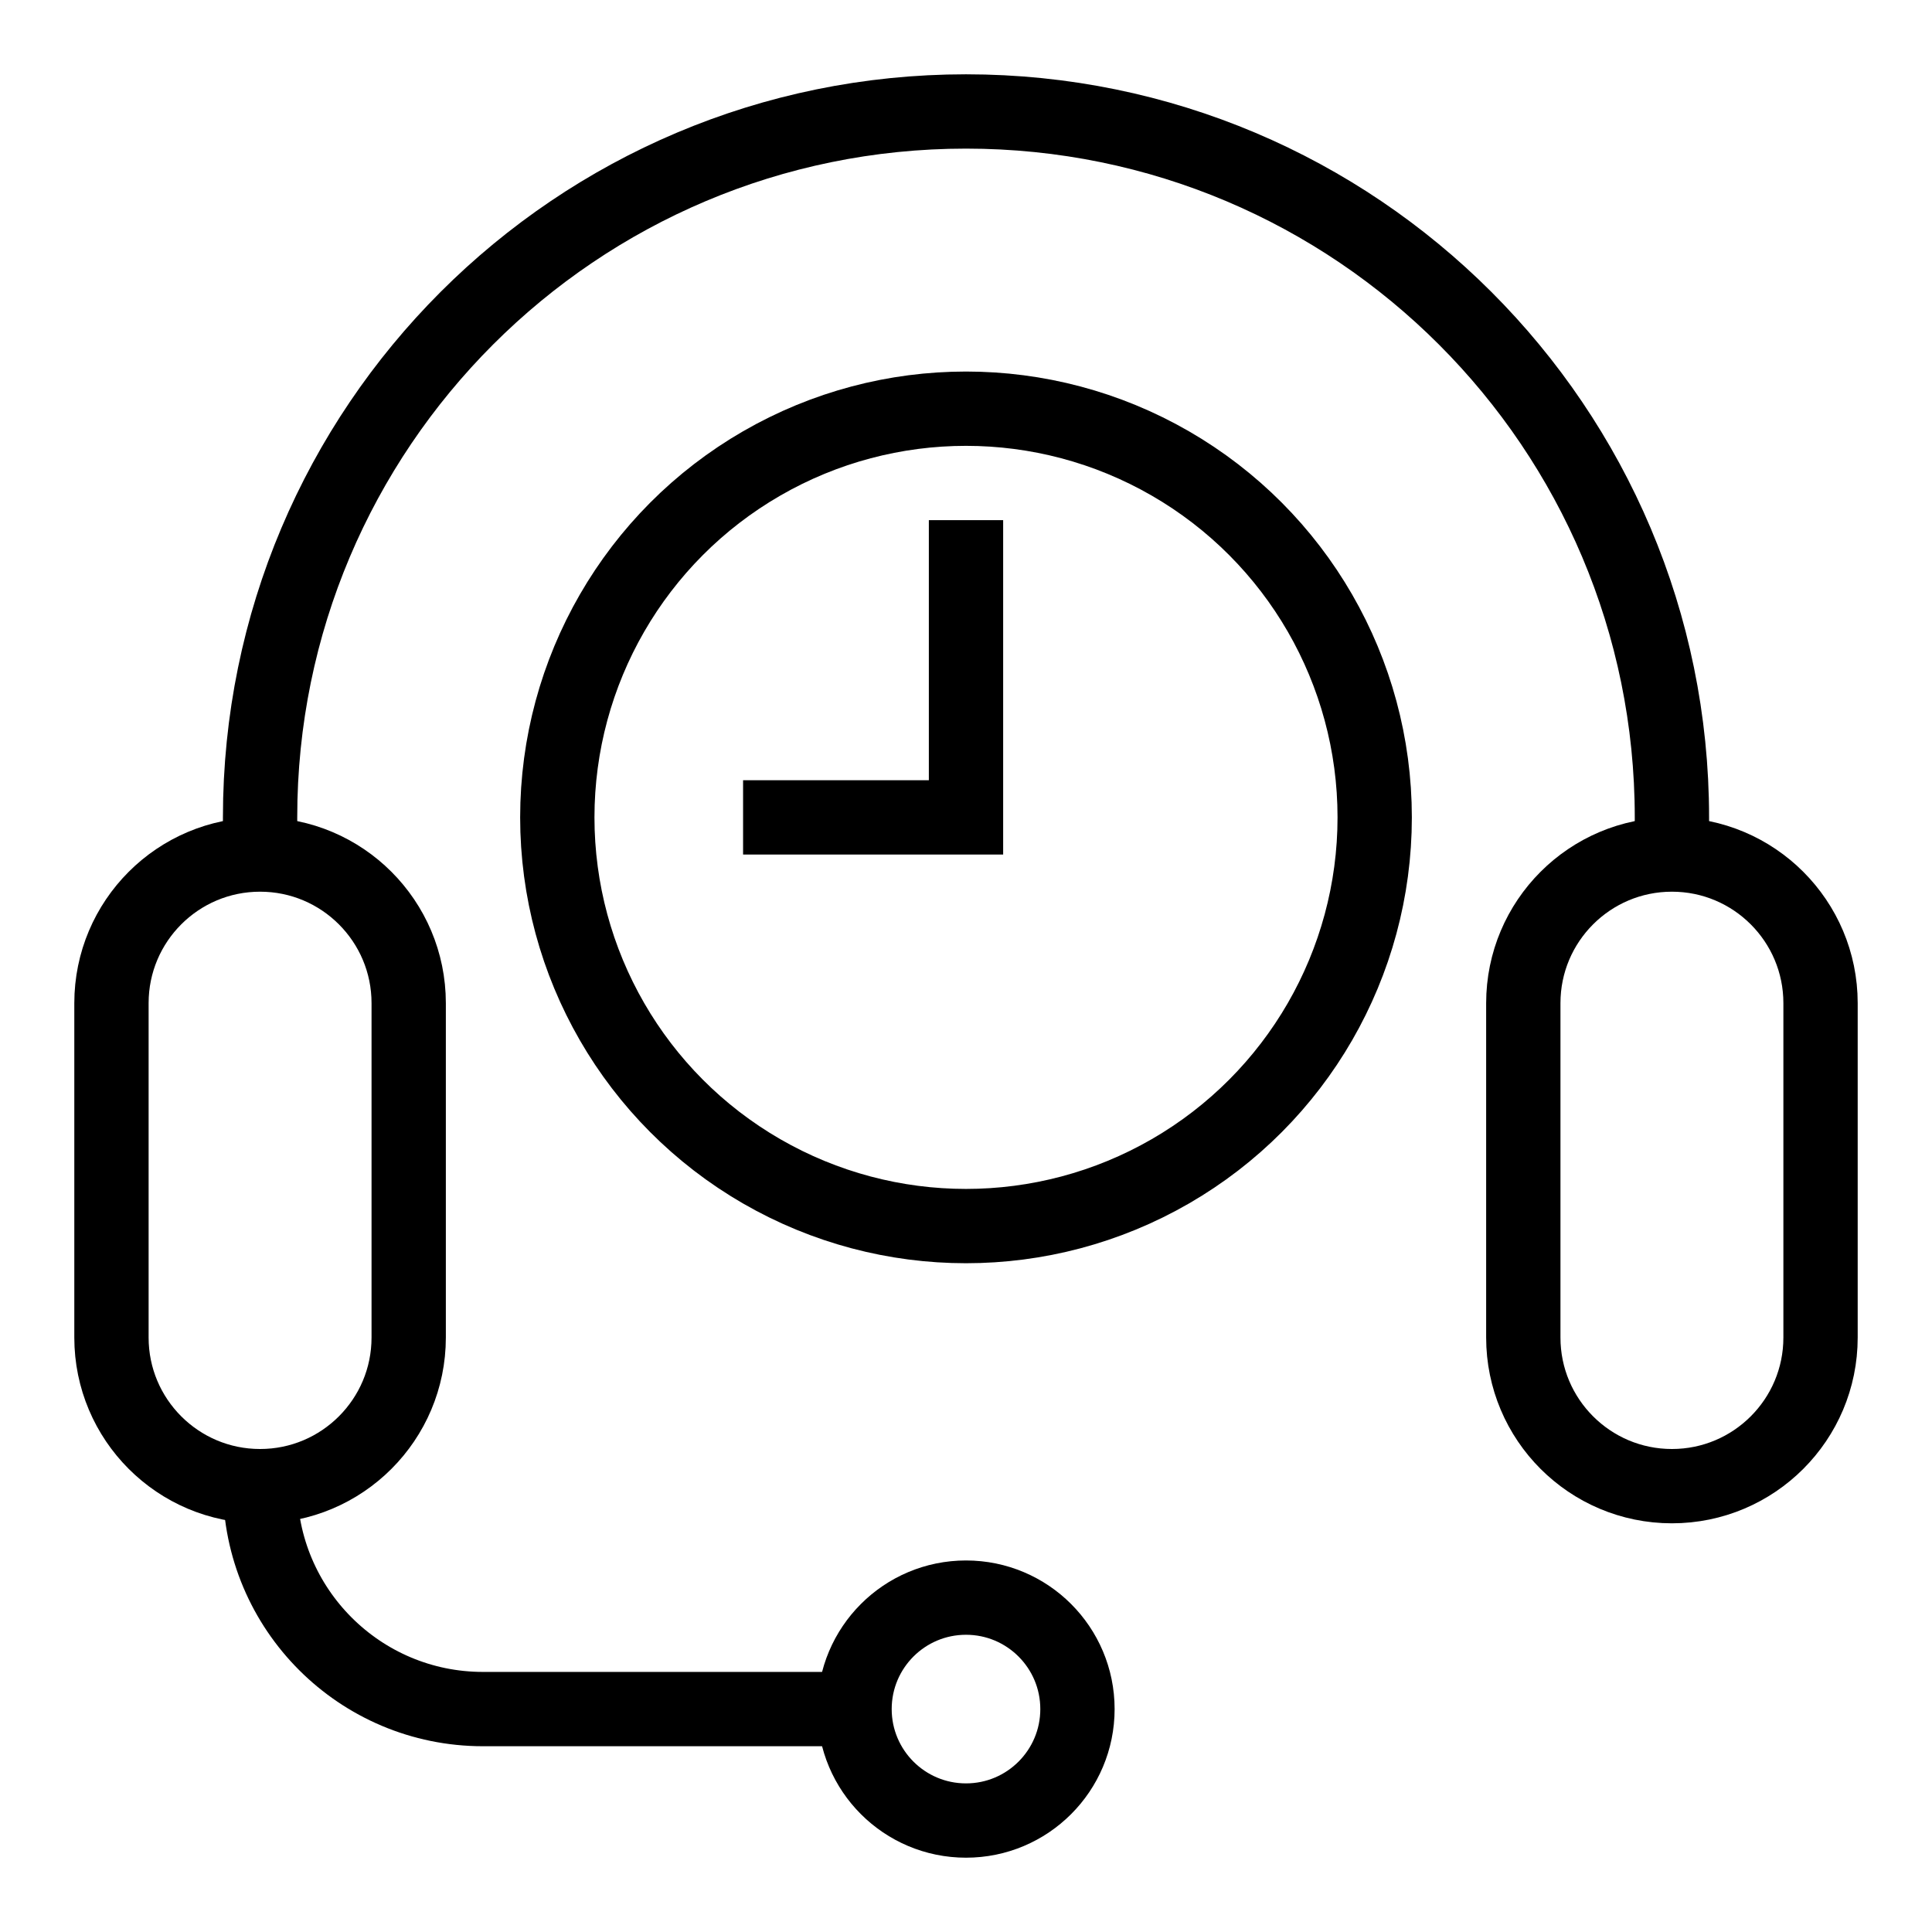 <?xml version="1.0" encoding="UTF-8"?> <svg xmlns="http://www.w3.org/2000/svg" xmlns:xlink="http://www.w3.org/1999/xlink" height="100px" width="100px" fill="#000000" version="1.1" x="0px" y="0px" viewBox="0 0 52 52" xml:space="preserve"><g><path fill="none" stroke="#000000" stroke-width="2" stroke-miterlimit="10" d="M45,40L45,40c-2.209,0-4-1.791-4-4v-9 c0-2.209,1.791-4,4-4l0,0c2.209,0,4,1.791,4,4v9C49,38.209,47.209,40,45,40z"></path><path fill="none" stroke="#000000" stroke-width="2" stroke-miterlimit="10" d="M7,40L7,40 c-2.209,0-4-1.791-4-4v-9c0-2.209,1.791-4,4-4l0,0C9.209,23,11,24.791,11,27v9 C11,38.209,9.209,40,7,40z"></path><path fill="none" stroke="#000000" stroke-width="2" stroke-miterlimit="10" d="M7,23v-1 c0-10.493,8.507-19,19-19H26c10.493,0,19,8.507,19,19v1"></path><circle fill="none" stroke="#000000" stroke-width="2" stroke-miterlimit="10" cx="26" cy="46" r="3"></circle><path fill="none" stroke="#000000" stroke-width="2" stroke-miterlimit="10" d="M7,40L7,40 c0,3.314,2.686,6,6,6h9.983"></path><circle fill="none" stroke="#000000" stroke-width="2" stroke-miterlimit="10" cx="26" cy="22" r="11"></circle><polyline fill="none" stroke="#000000" stroke-width="2" stroke-miterlimit="10" points="26,14 26,22 20,22 "></polyline></g></svg> 